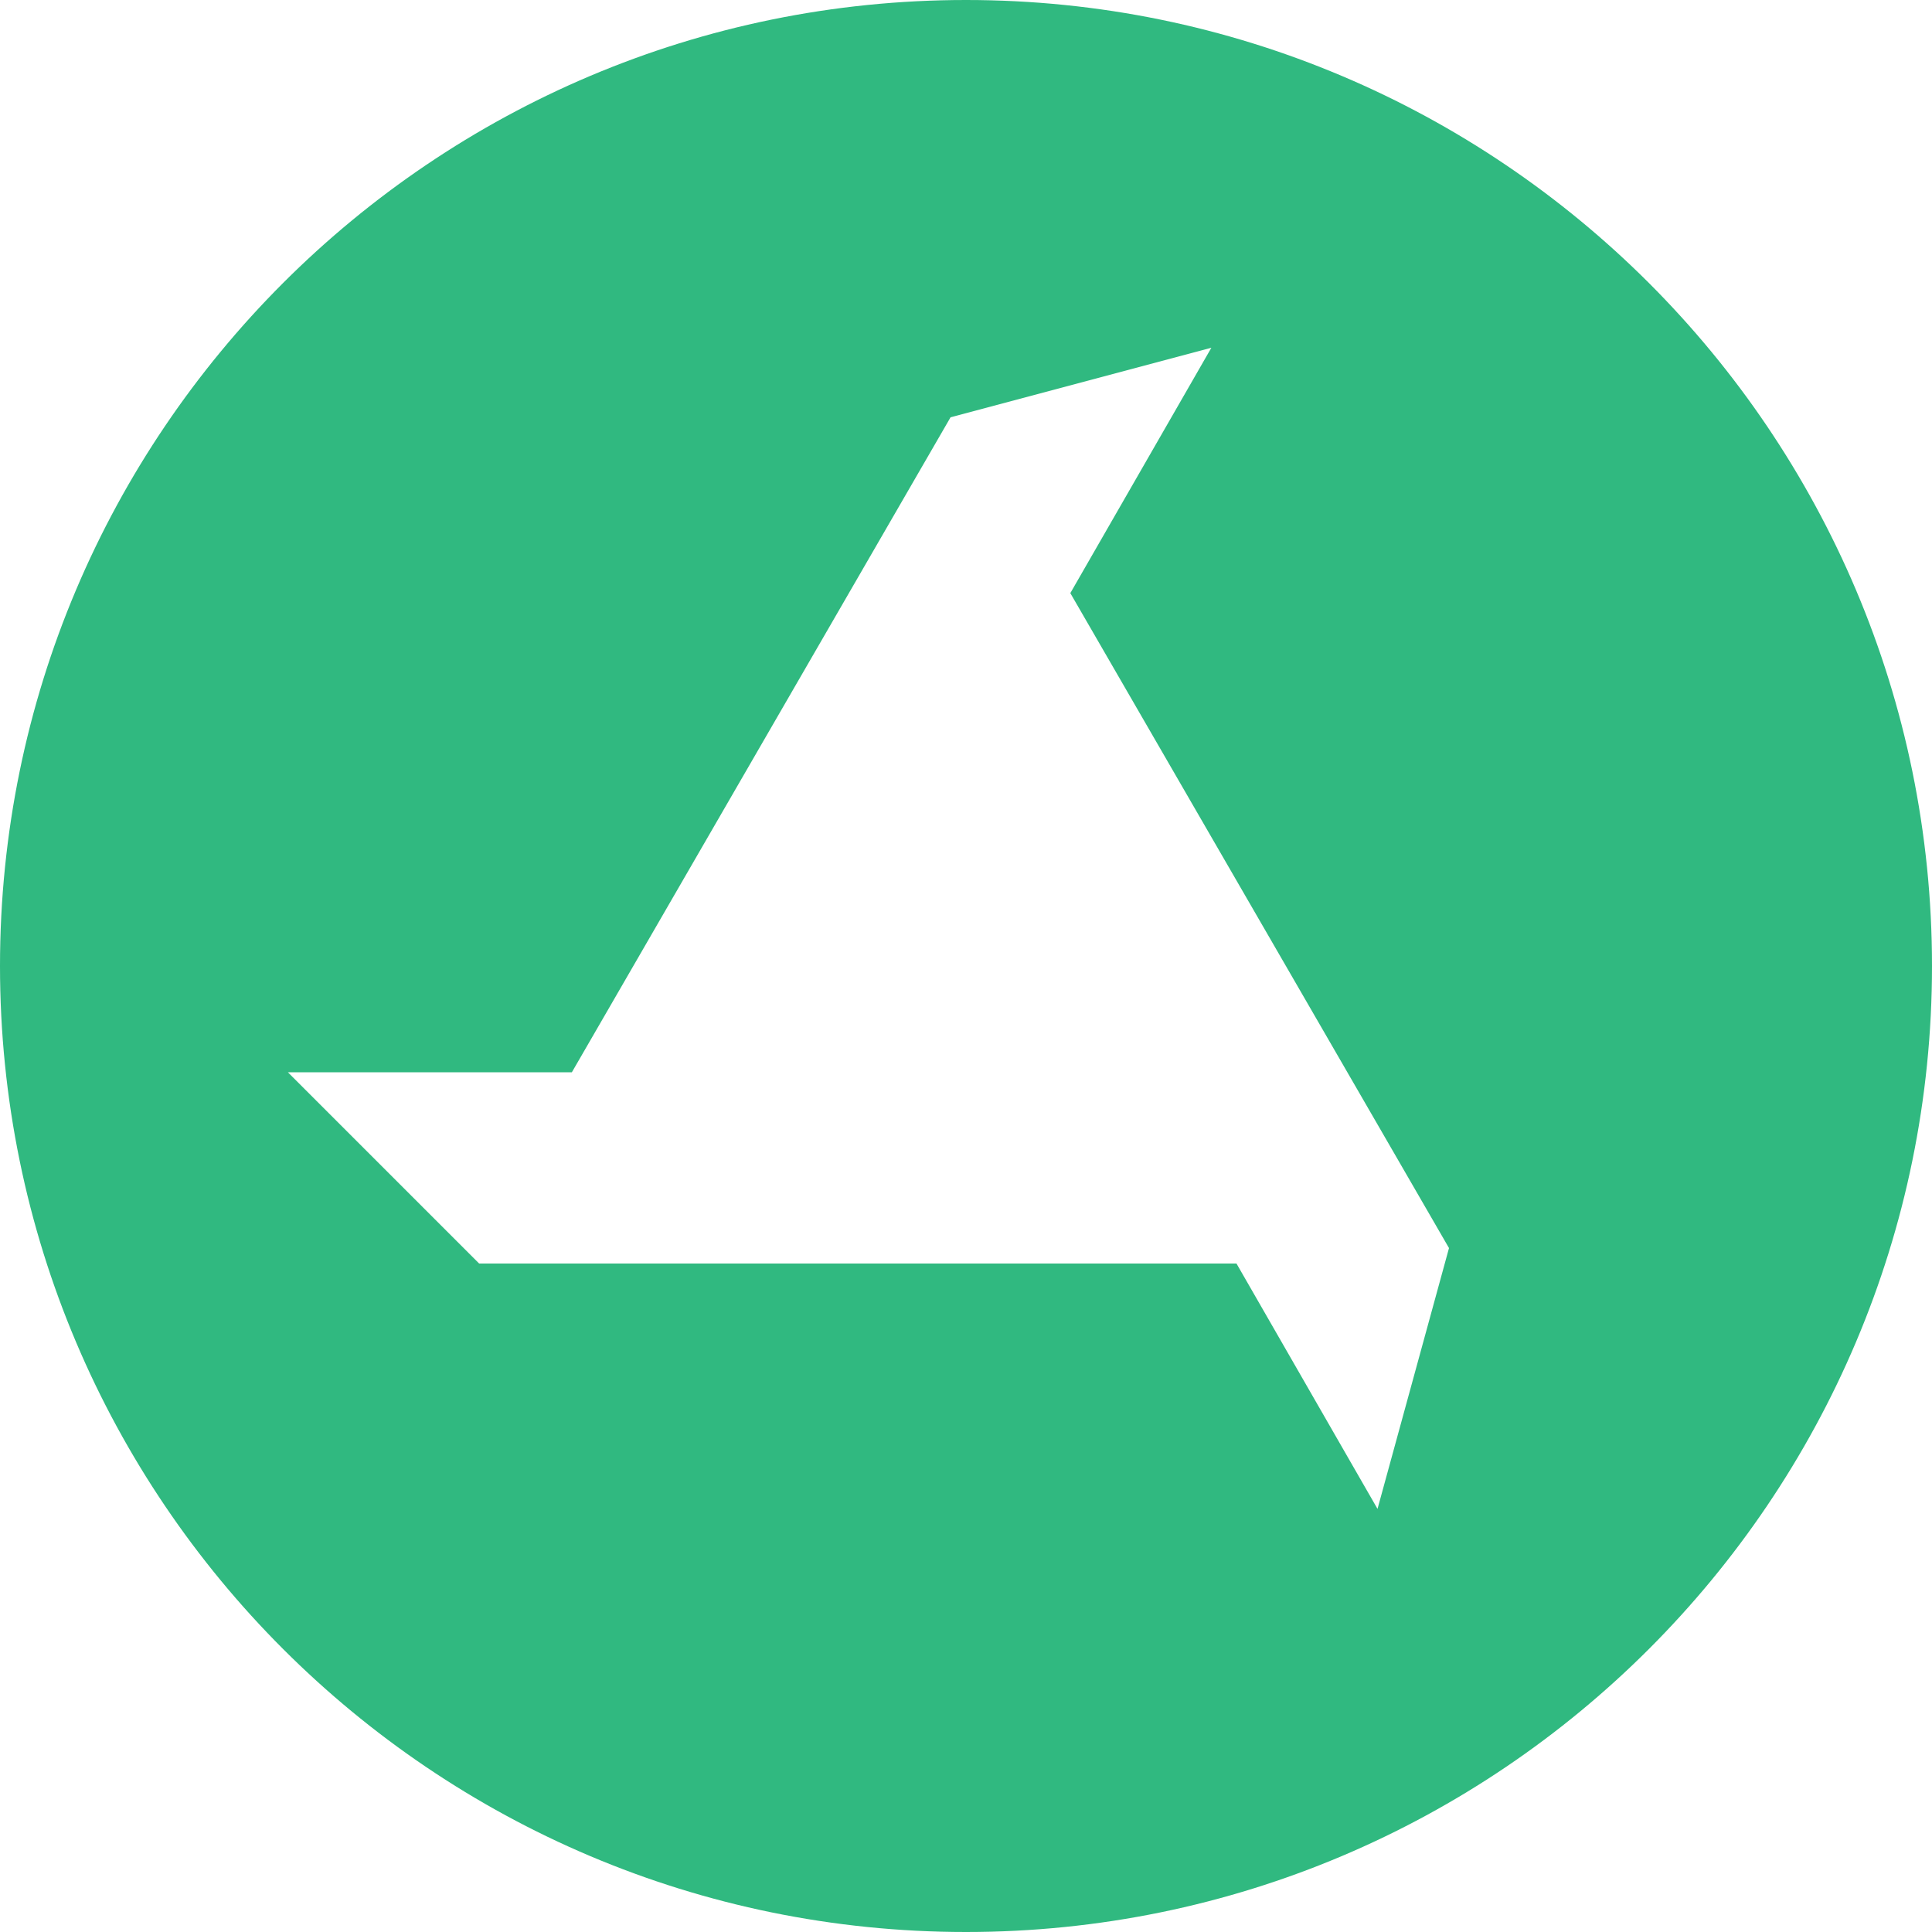<svg baseProfile="tiny" version="1.2" viewBox="0 0 100 100" xml:space="preserve" xmlns="http://www.w3.org/2000/svg"><path d="M50 0C22.4 0 0 22.4 0 50s22.4 50 50 50 50-22.4 50-50S77.6 0 50 0zm21.3 78.1L64 65.4H24.8l-9.9-9.9h14.7l19.6-33.9L62.7 18l-7.3 12.7L75 64.6l-3.7 13.5z" fill="#30b980" class="fill-000000"></path></svg>